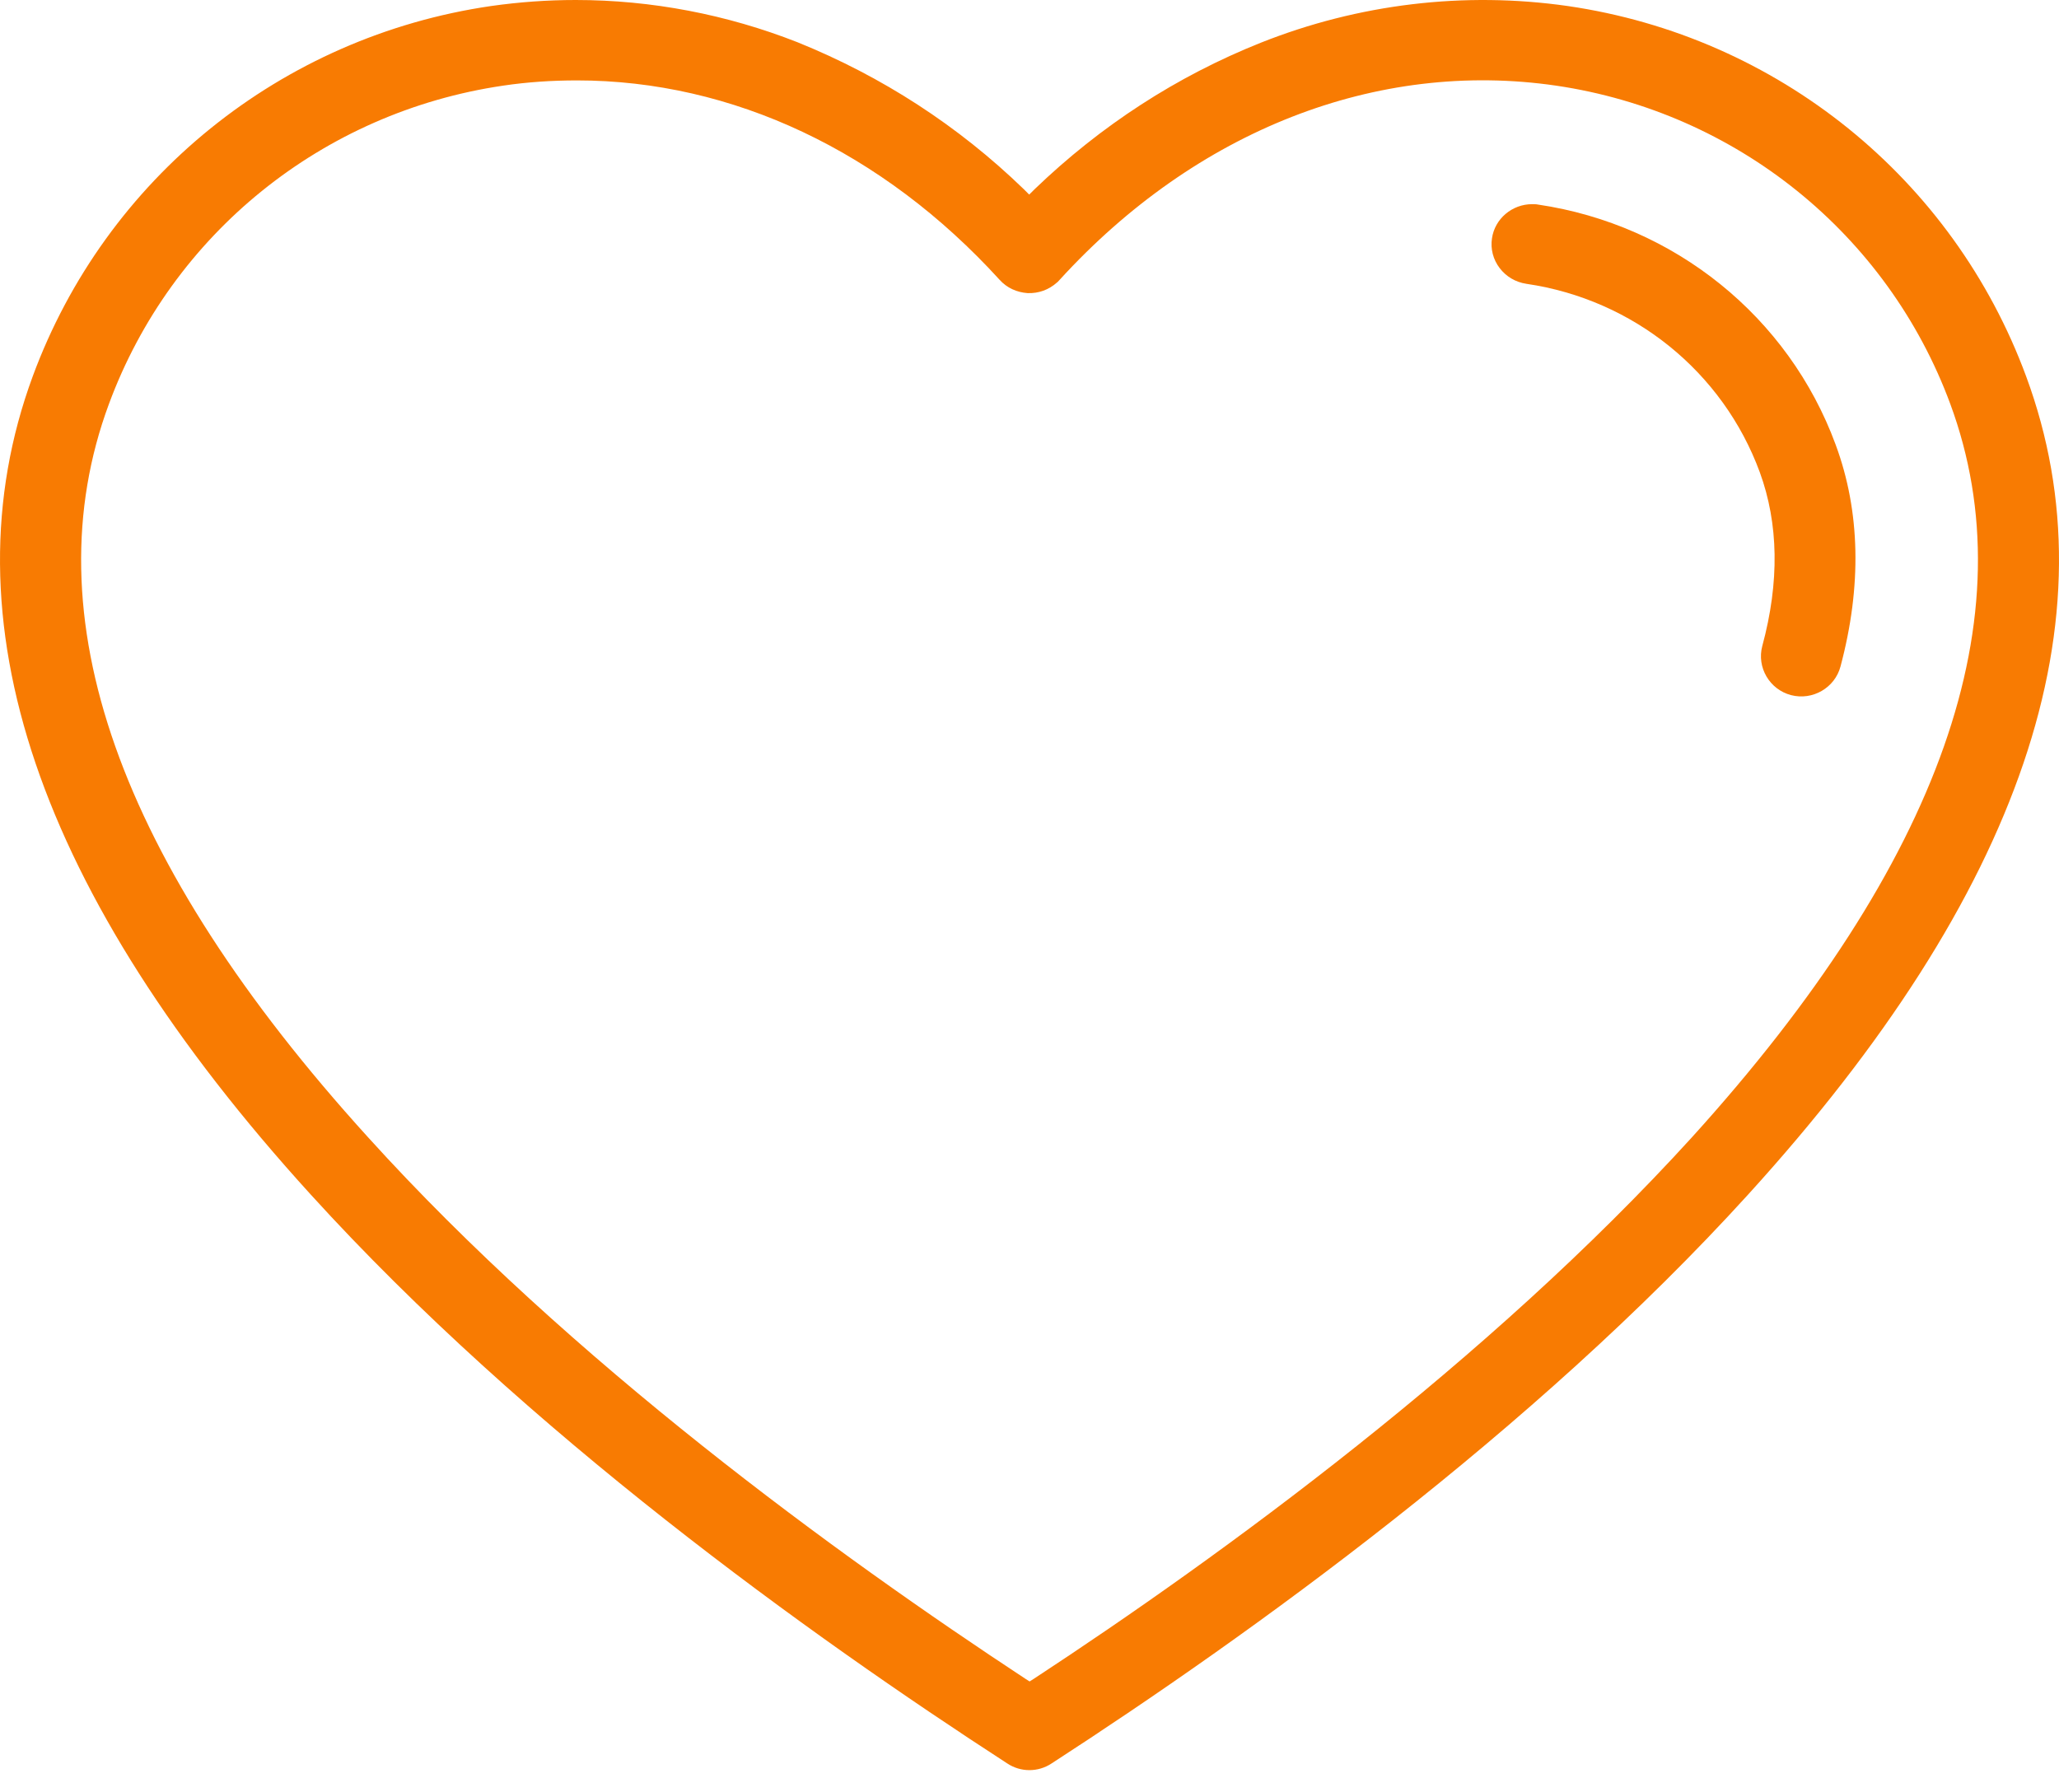 <?xml version="1.0" encoding="UTF-8"?>
<svg xmlns="http://www.w3.org/2000/svg" width="54" height="47" viewBox="0 0 54 47" fill="none">
  <g id="Group">
    <path id="Vector" d="M40.34 5.366C40.287 5.355 40.234 5.355 40.181 5.355C39.66 5.355 39.203 5.735 39.129 6.252C39.086 6.526 39.161 6.811 39.331 7.032C39.501 7.254 39.745 7.401 40.032 7.444C42.838 7.855 45.187 9.753 46.154 12.389C46.643 13.729 46.675 15.258 46.218 16.945C46.069 17.504 46.409 18.084 46.972 18.232C47.536 18.379 48.12 18.042 48.269 17.483C48.832 15.374 48.79 13.412 48.142 11.662C46.909 8.308 43.912 5.893 40.34 5.366Z" fill="#F87B02"></path>
    <path id="Vector_2" d="M45.847 31.331C53.031 23.433 55.486 16.219 53.138 9.871C51.224 4.682 46.623 0.96 41.117 0.158C38.396 -0.232 35.623 0.105 33.072 1.118C30.851 2.004 28.863 3.301 27.141 4.956L26.992 5.104L26.844 4.956C25.133 3.301 23.134 2.004 20.913 1.107C19.064 0.38 17.087 0 15.1 0C14.356 0 13.622 0.053 12.878 0.158C7.373 0.96 2.771 4.682 0.858 9.871C-1.48 16.219 0.964 23.433 8.149 31.331C13.803 37.553 21.211 42.879 26.419 46.254C26.769 46.486 27.226 46.486 27.577 46.254C32.785 42.879 40.193 37.553 45.847 31.331ZM27.12 44.028L27.003 44.102L26.886 44.028C21.965 40.791 14.972 35.708 9.647 29.823C3.09 22.599 0.805 16.135 2.856 10.598C4.503 6.138 8.457 2.942 13.197 2.246C13.835 2.151 14.483 2.109 15.132 2.109C19.202 2.109 23.145 3.965 26.217 7.34C26.408 7.551 26.663 7.667 26.95 7.688C27.237 7.698 27.503 7.603 27.715 7.414C27.747 7.393 27.768 7.361 27.79 7.34C31.371 3.417 36.111 1.561 40.809 2.246C45.538 2.942 49.503 6.138 51.15 10.598C53.191 16.135 50.916 22.61 44.369 29.834C39.023 35.708 32.041 40.801 27.12 44.028Z" fill="#F87B02"></path>
  </g>
</svg>
